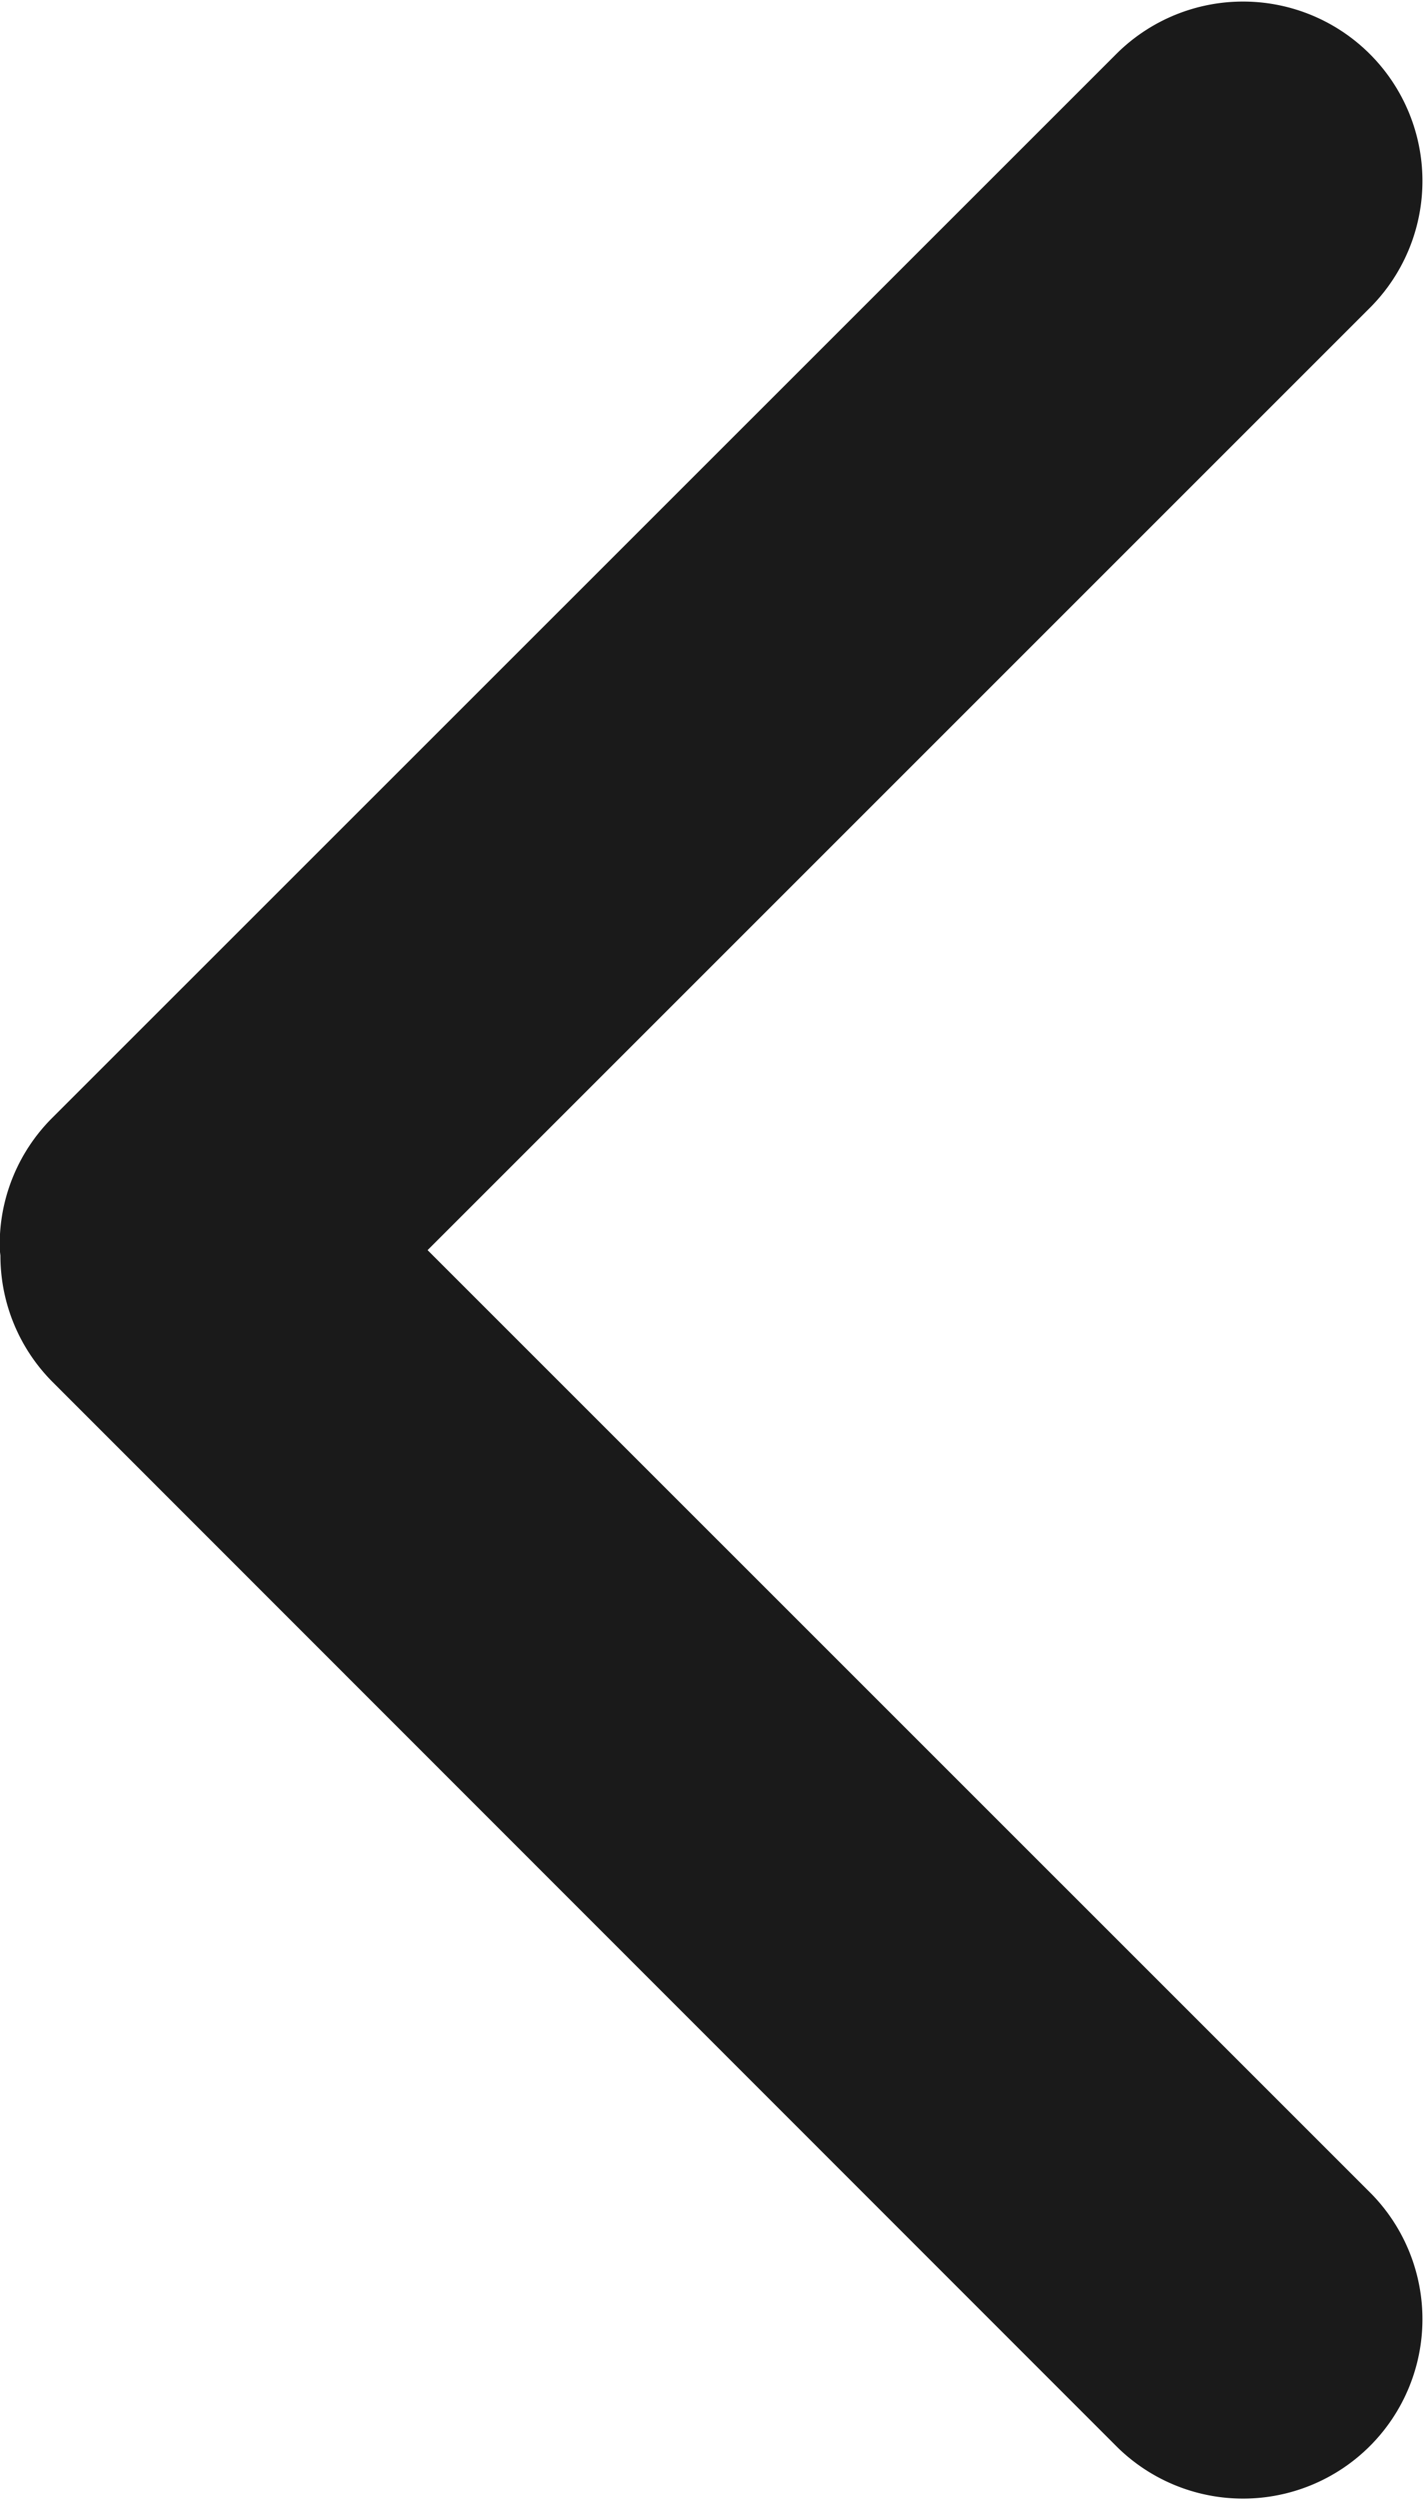 <svg xmlns="http://www.w3.org/2000/svg" width="13.398" height="23.523" viewBox="0 0 13.398 23.523">
  <path id="Union_10" data-name="Union 10" d="M11.762,13.4a1.683,1.683,0,0,1-1.244-.493L.494,2.881A1.688,1.688,0,0,1,2.881.494l8.881,8.881L20.642.494a1.688,1.688,0,0,1,2.387,2.387L13.006,12.9a1.682,1.682,0,0,1-1.193.494Z" transform="translate(13.398) rotate(90)" fill="#1a1a1a"/>
</svg>
